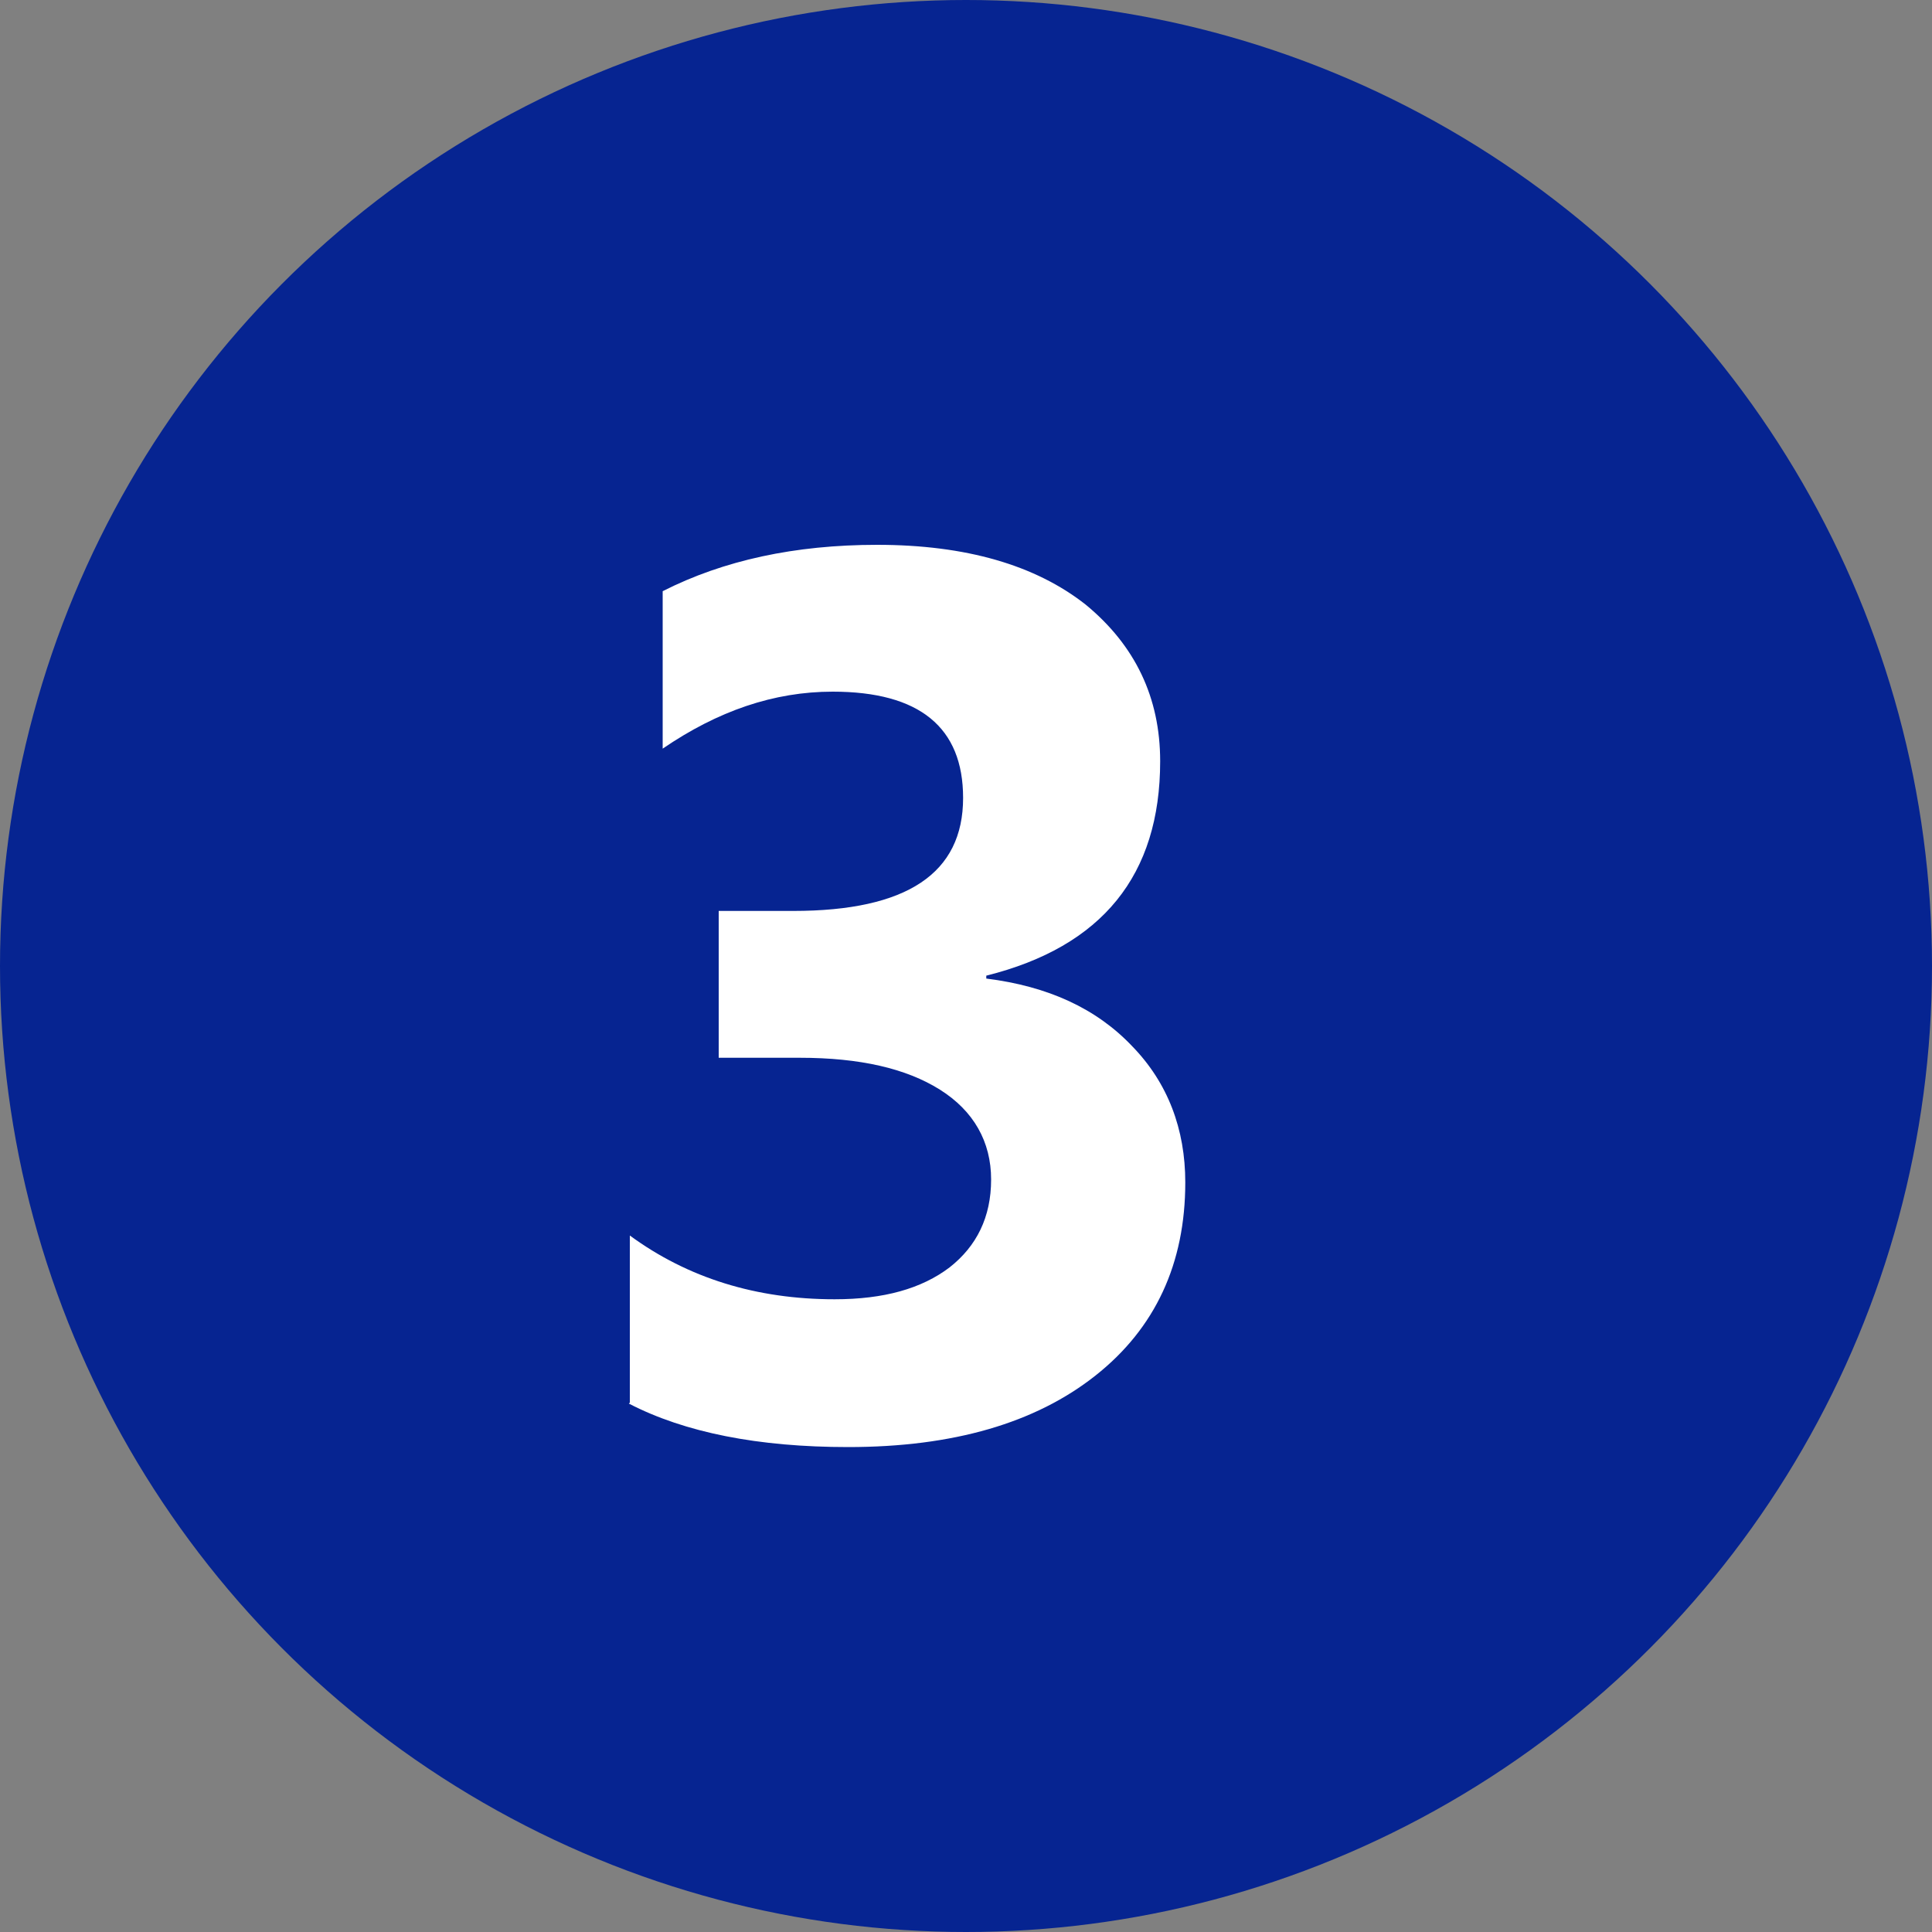 <?xml version="1.0" encoding="UTF-8"?> <svg xmlns="http://www.w3.org/2000/svg" id="b" viewBox="0 0 20 20"><rect x="0" y="0" width="20" height="20" fill="#808080" stroke="none"/><defs><style>.d{fill:#fff;}.e{fill:#062491;}</style></defs><g id="c"><circle class="e" cx="10" cy="10" r="10"></circle><path class="d" d="M6.52,14.52v-1.73c.6.44,1.31.66,2.12.66.51,0,.9-.11,1.19-.33.28-.22.43-.52.43-.91s-.18-.71-.53-.93c-.35-.22-.83-.33-1.45-.33h-.84v-1.52h.77c1.18,0,1.76-.39,1.76-1.17,0-.73-.45-1.1-1.35-1.1-.61,0-1.19.2-1.76.59v-1.63c.63-.32,1.37-.48,2.22-.48.92,0,1.64.21,2.16.62.51.42.77.96.77,1.62,0,1.18-.6,1.92-1.8,2.22v.03c.64.08,1.14.31,1.51.7.37.38.55.86.55,1.41,0,.84-.31,1.51-.93,2-.62.49-1.47.74-2.56.74-.93,0-1.69-.15-2.27-.45Z"></path></g></svg> 